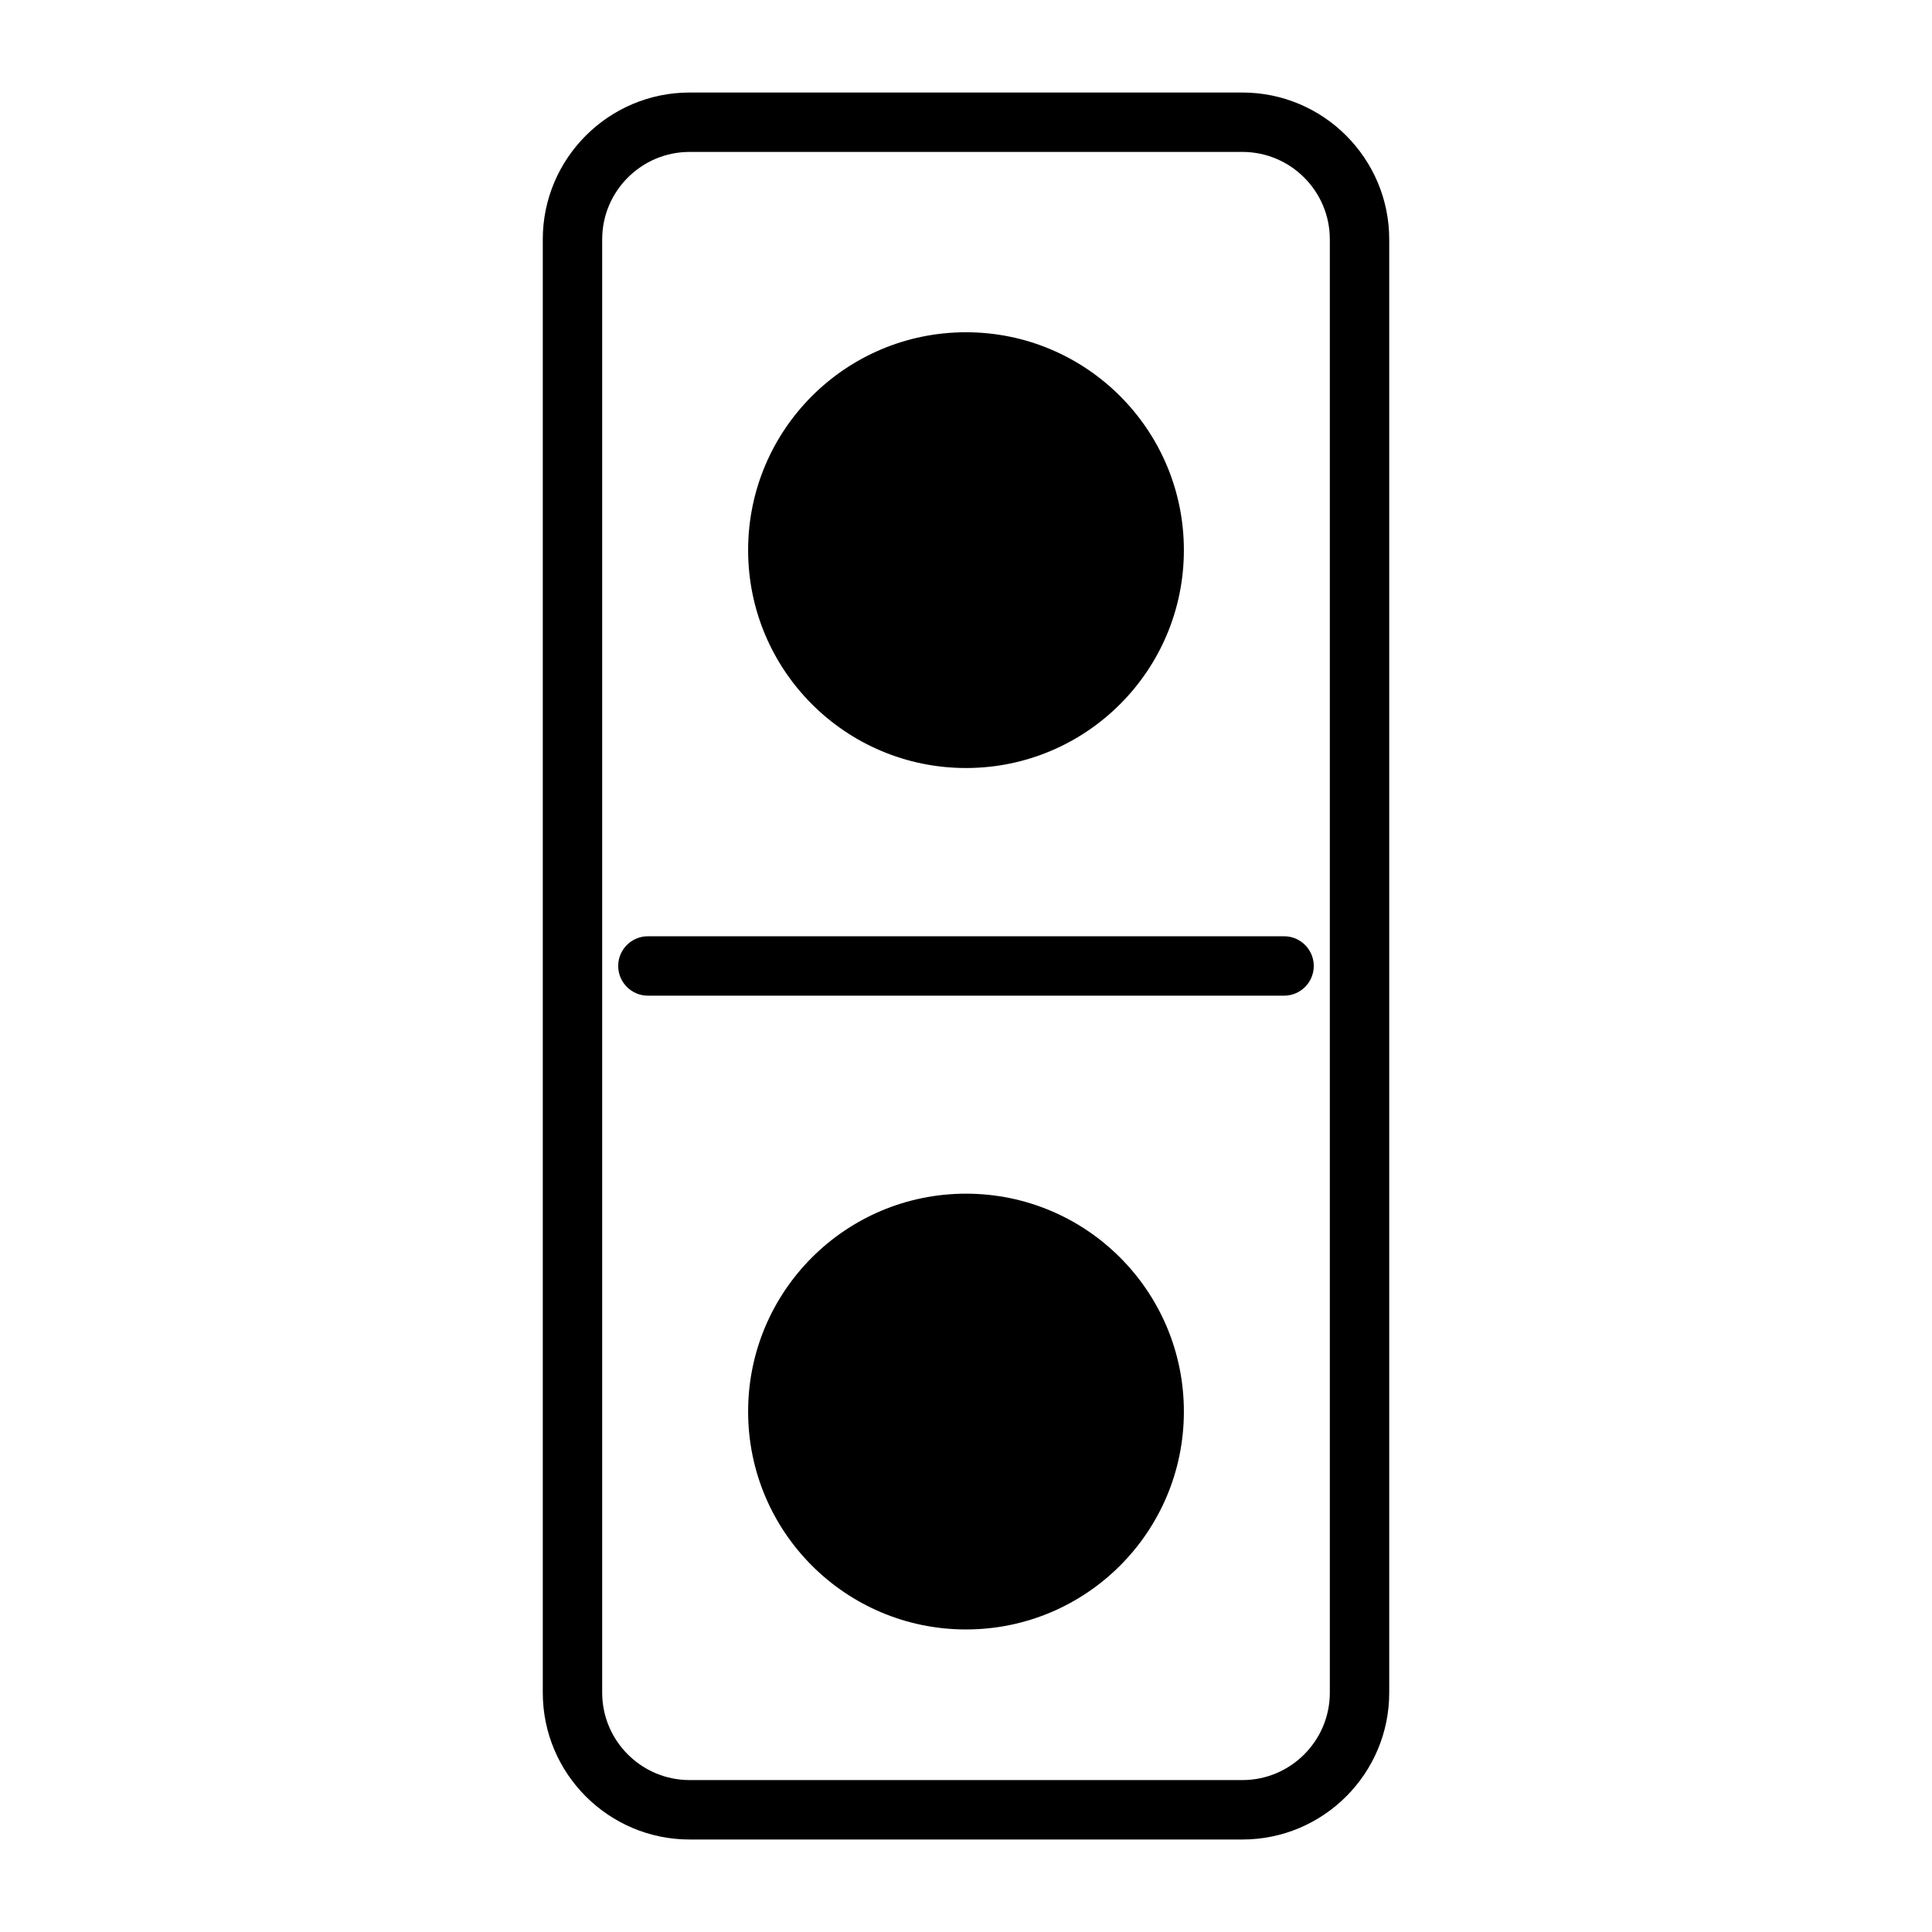 <?xml version="1.0" encoding="UTF-8"?>
<!-- Uploaded to: SVG Repo, www.svgrepo.com, Generator: SVG Repo Mixer Tools -->
<svg fill="#000000" width="800px" height="800px" version="1.1" viewBox="144 144 512 512" xmlns="http://www.w3.org/2000/svg">
 <g>
  <path d="m473.25 168.52h-146.49c-21.461 0-38.918 17.461-38.918 38.91v385.15c0 21.461 17.461 38.91 38.918 38.91h146.49c21.461 0 38.91-17.461 38.91-38.91v-385.15c0-21.453-17.461-38.91-38.914-38.91zm23.168 424.05c0 12.777-10.391 23.168-23.168 23.168h-146.49c-12.777 0-23.176-10.391-23.176-23.168v-385.14c0-12.777 10.398-23.168 23.176-23.168h146.49c12.777 0 23.168 10.391 23.168 23.168z"/>
  <path d="m315.7 392.12c-4.344 0-7.871 3.527-7.871 7.871s3.527 7.871 7.871 7.871h168.59c4.352 0 7.871-3.527 7.871-7.871s-3.519-7.871-7.871-7.871z"/>
  <path d="m457.74 518.08c0 31.891-25.852 57.742-57.738 57.742-31.891 0-57.742-25.852-57.742-57.742s25.852-57.742 57.742-57.742c31.887 0 57.738 25.852 57.738 57.742"/>
  <path d="m457.74 289.79c0 31.891-25.852 57.742-57.738 57.742-31.891 0-57.742-25.852-57.742-57.742 0-31.887 25.852-57.738 57.742-57.738 31.887 0 57.738 25.852 57.738 57.738"/>
 </g>
</svg>
